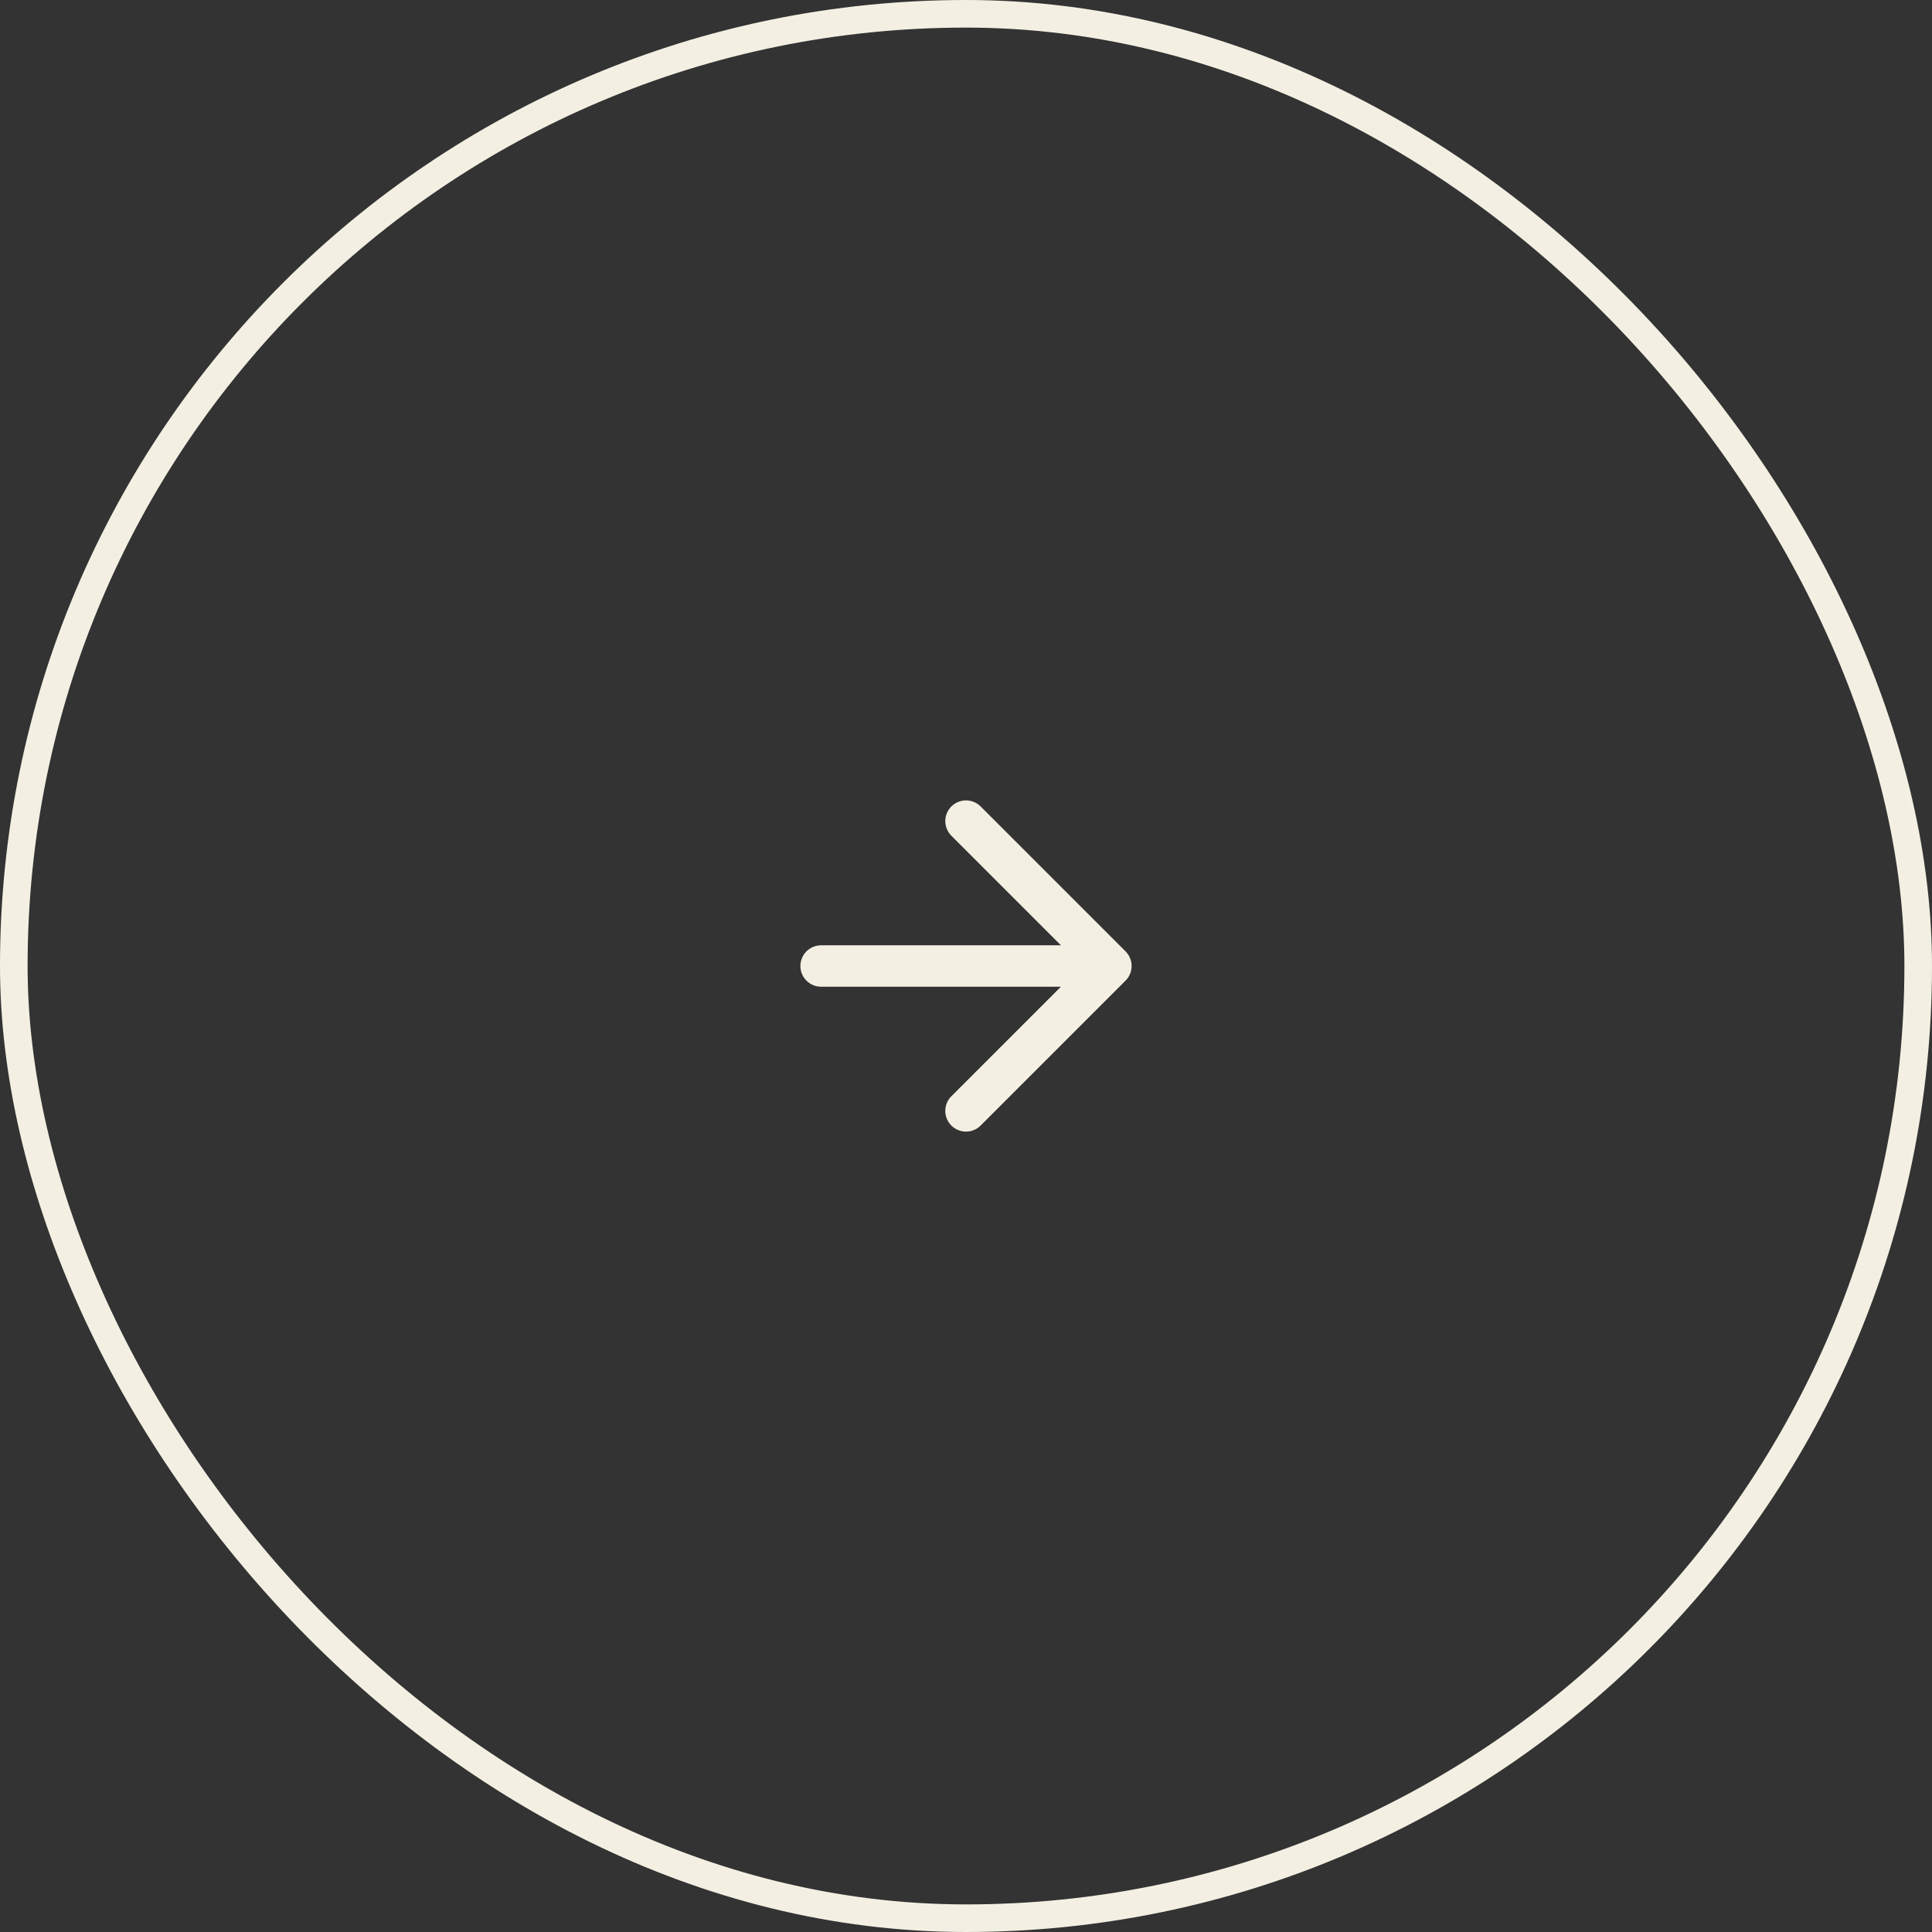 <svg width="70" height="70" viewBox="0 0 70 70" fill="none" xmlns="http://www.w3.org/2000/svg">
<rect x="0" y="0" width="70" height="70" fill="#333333" stroke="none"/>
<rect x="0.5" y="0.5" width="69" height="69" rx="34.5" stroke="#F3F0E3"/>
<path d="M29.75 35H40.25M40.25 35L35 29.75M40.25 35L35 40.25" stroke="#F3F0E3" stroke-width="1.5" stroke-linecap="round" stroke-linejoin="round"/>
</svg>
